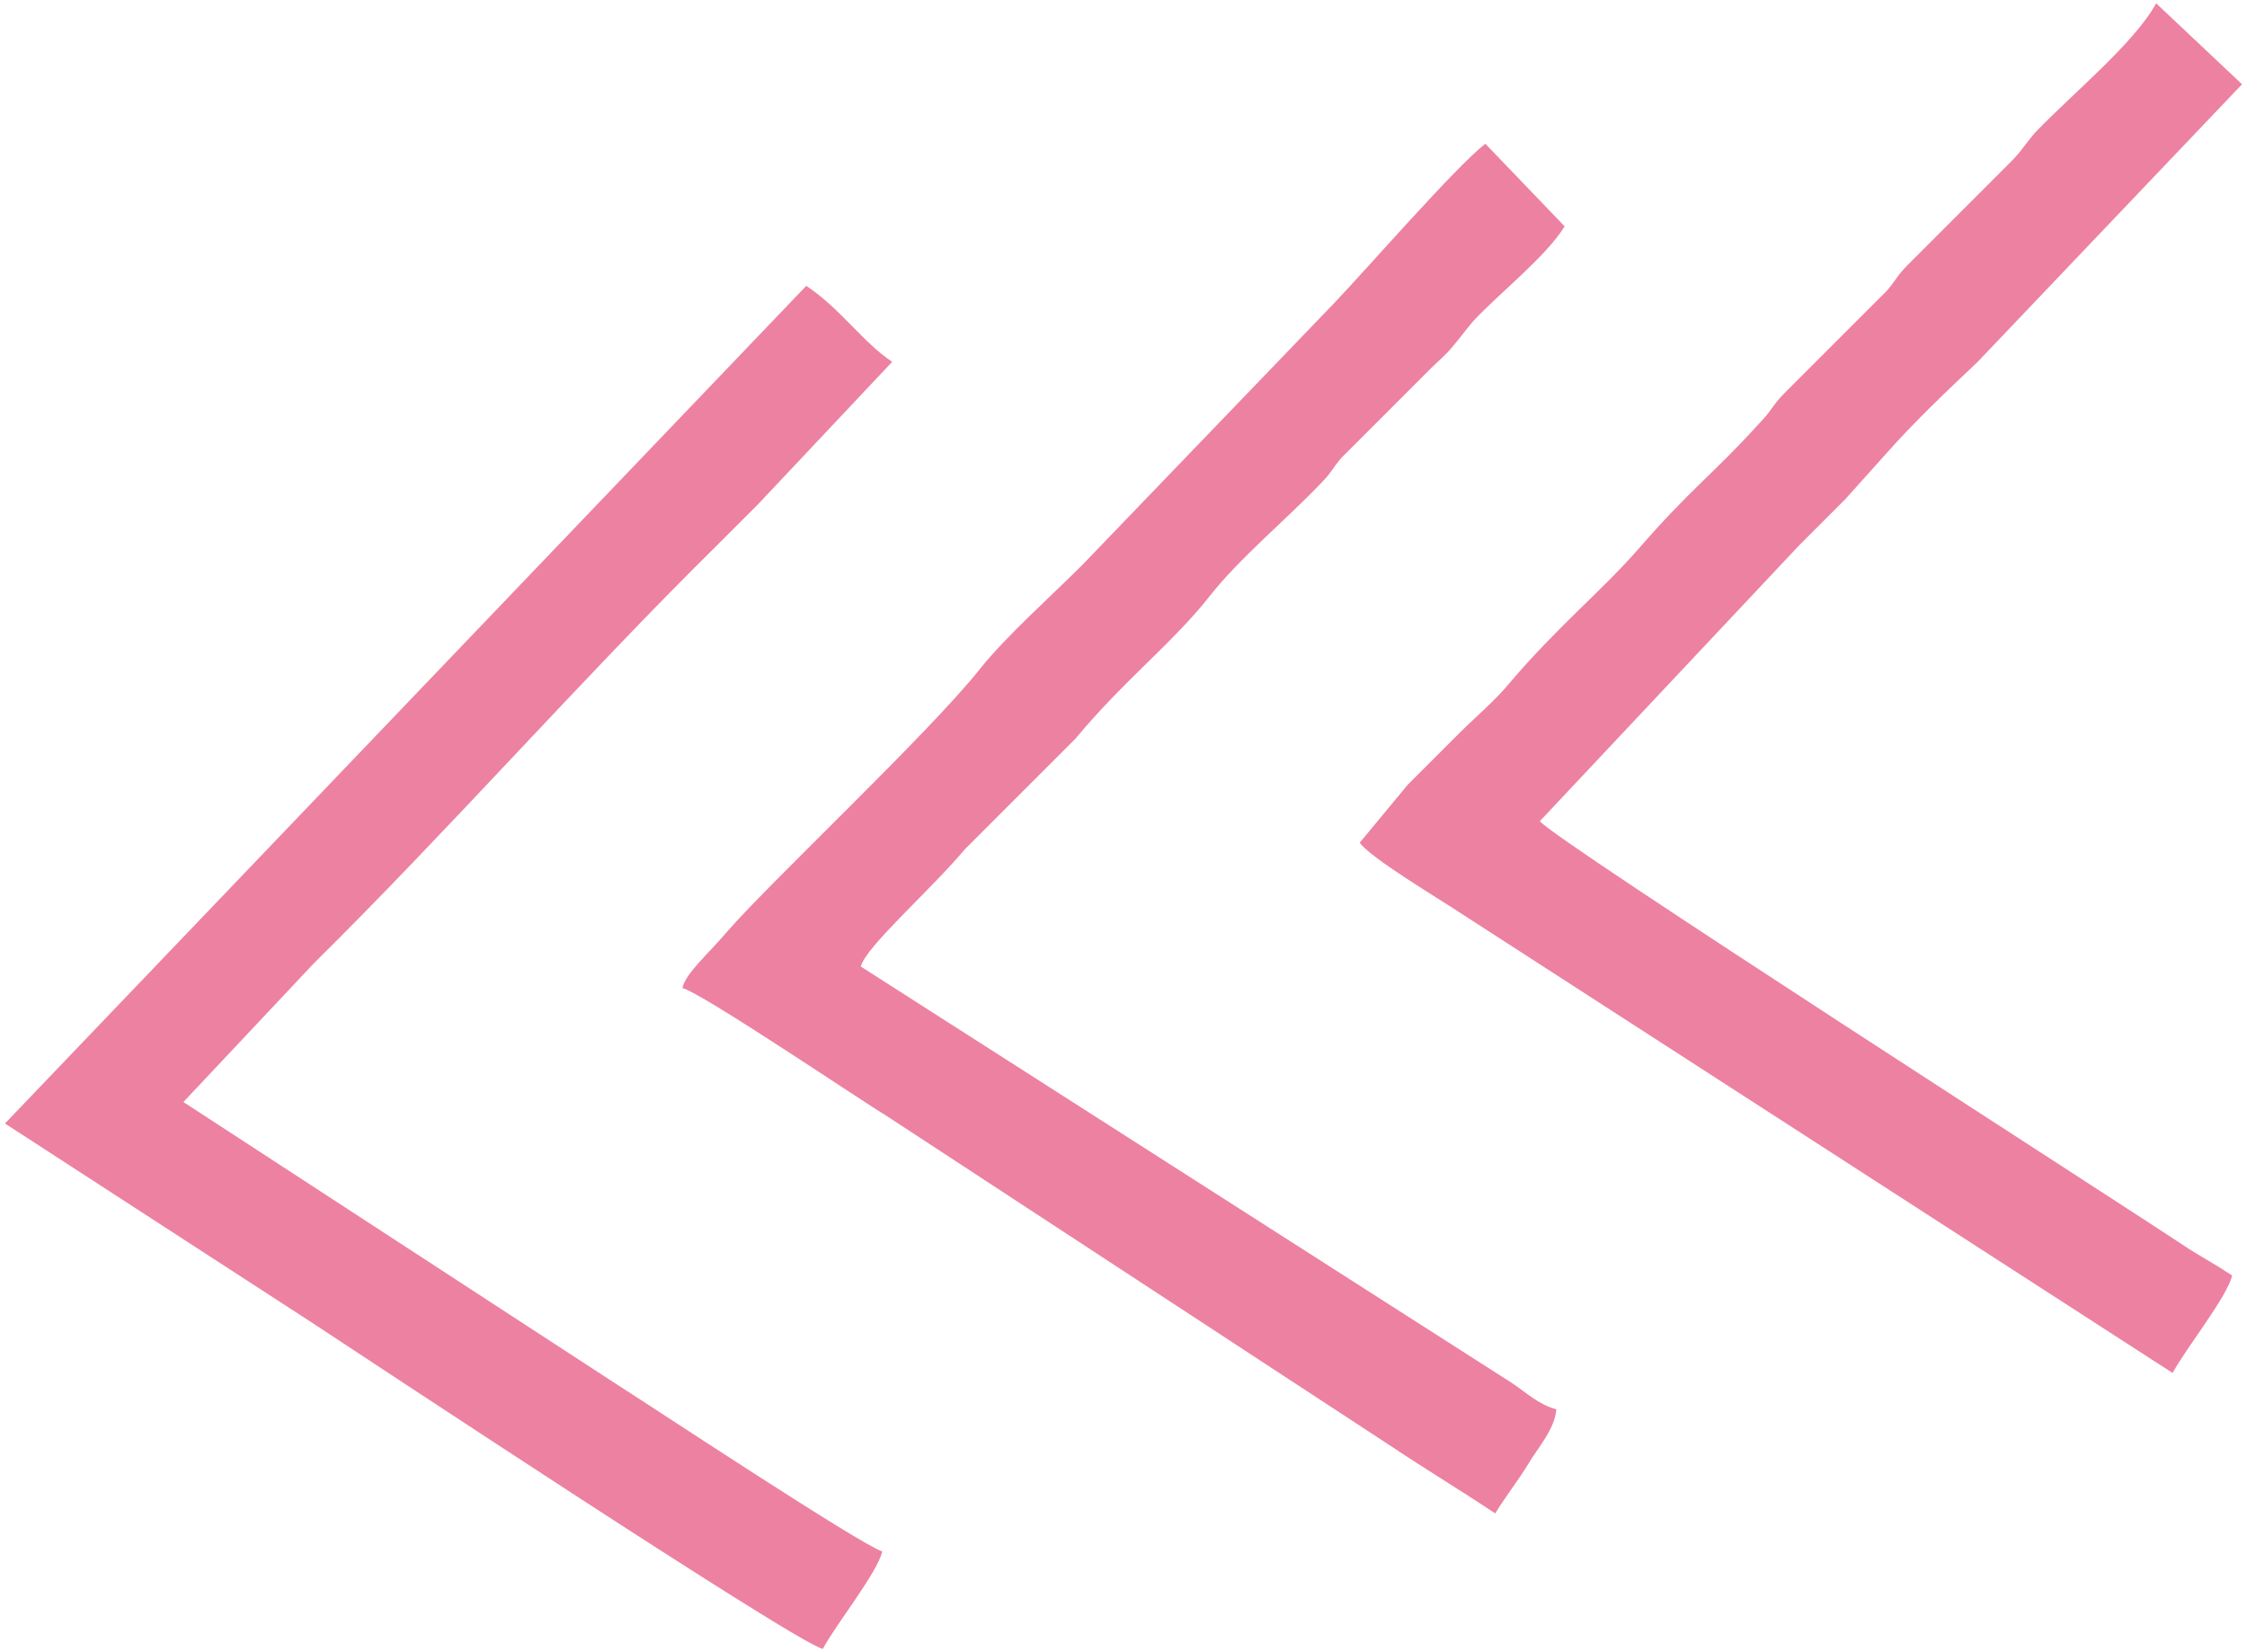 <?xml version="1.0" encoding="UTF-8"?> <!-- Generator: Adobe Illustrator 23.0.6, SVG Export Plug-In . SVG Version: 6.00 Build 0) --> <svg xmlns="http://www.w3.org/2000/svg" xmlns:xlink="http://www.w3.org/1999/xlink" id="Layer_1" x="0px" y="0px" viewBox="0 0 136 100" style="enable-background:new 0 0 136 100;" xml:space="preserve"> <style type="text/css"> .st0{fill-rule:evenodd;clip-rule:evenodd;fill:#ED81A2;} </style> <g> <path class="st0" d="M41.3,59.8c1.2,0.3,11.1,7,12.3,7.7l30.7,20.1c2.1,1.4,4.1,2.6,6.2,4c0.6-1,1.4-2,2-3c0.6-1,1.6-2.1,1.7-3.3 c-1.1-0.3-1.8-1-2.7-1.6L52.1,58.5c0.3-1.2,4.2-4.6,6.3-7.1l6.7-6.7c2.9-3.5,5.9-5.8,8.1-8.6c1.8-2.3,4.7-4.7,6.7-6.8 c0.7-0.7,0.7-0.9,1.3-1.6l5.4-5.4c0.5-0.5,0.9-0.8,1.3-1.3c0.6-0.7,0.7-0.9,1.3-1.6c1.6-1.7,4.4-3.9,5.5-5.7l-4.8-5 c-1.8,1.4-7.1,7.5-9.2,9.7L65.5,34.2c-1.9,1.9-4.6,4.3-6.2,6.3c-3,3.8-12.8,13-15.3,15.9C42.9,57.7,41.5,58.9,41.3,59.8"></path> <path class="st0" d="M0.3,68l18.5,12c2.6,1.7,29.3,19.4,31,19.8c0.8-1.5,3.3-4.6,3.6-5.9c-1.3-0.4-13.7-8.6-15.9-10L11.1,66.7 l7.9-8.4c8.2-8.1,16.2-17.2,24.3-25.2c1-1,1.7-1.7,2.6-2.6l8.1-8.6c-1.8-1.2-3.1-3.2-5.2-4.6L0.3,68z"></path> <path class="st0" d="M82.3,51c0.6,0.9,4.8,3.4,6,4.2l43.2,27.9c0.8-1.5,3.3-4.6,3.6-5.9c-0.9-0.6-1.8-1.1-2.6-1.6 c-4.5-3-38.5-24.8-39.3-25.9L108.9,33c1-1,1.8-1.8,2.8-2.8l2.6-2.9c1.6-1.8,3.6-3.7,5.4-5.4l16-16.8l-5.2-4.9 c-1.3,2.4-5.1,5.5-7.3,7.8c-0.7,0.8-0.8,1.1-1.5,1.8l-6.2,6.2c-0.7,0.7-0.7,0.9-1.3,1.6l-6.2,6.2c-0.7,0.7-0.8,1.1-1.5,1.8 c-2.8,3.1-4.1,3.9-7.4,7.7c-2.2,2.5-4.8,4.6-7.7,8c-0.9,1.1-2.1,2.1-3.1,3.1c-1.1,1.1-2,2-3.1,3.1L82.3,51z"></path> </g> </svg> 